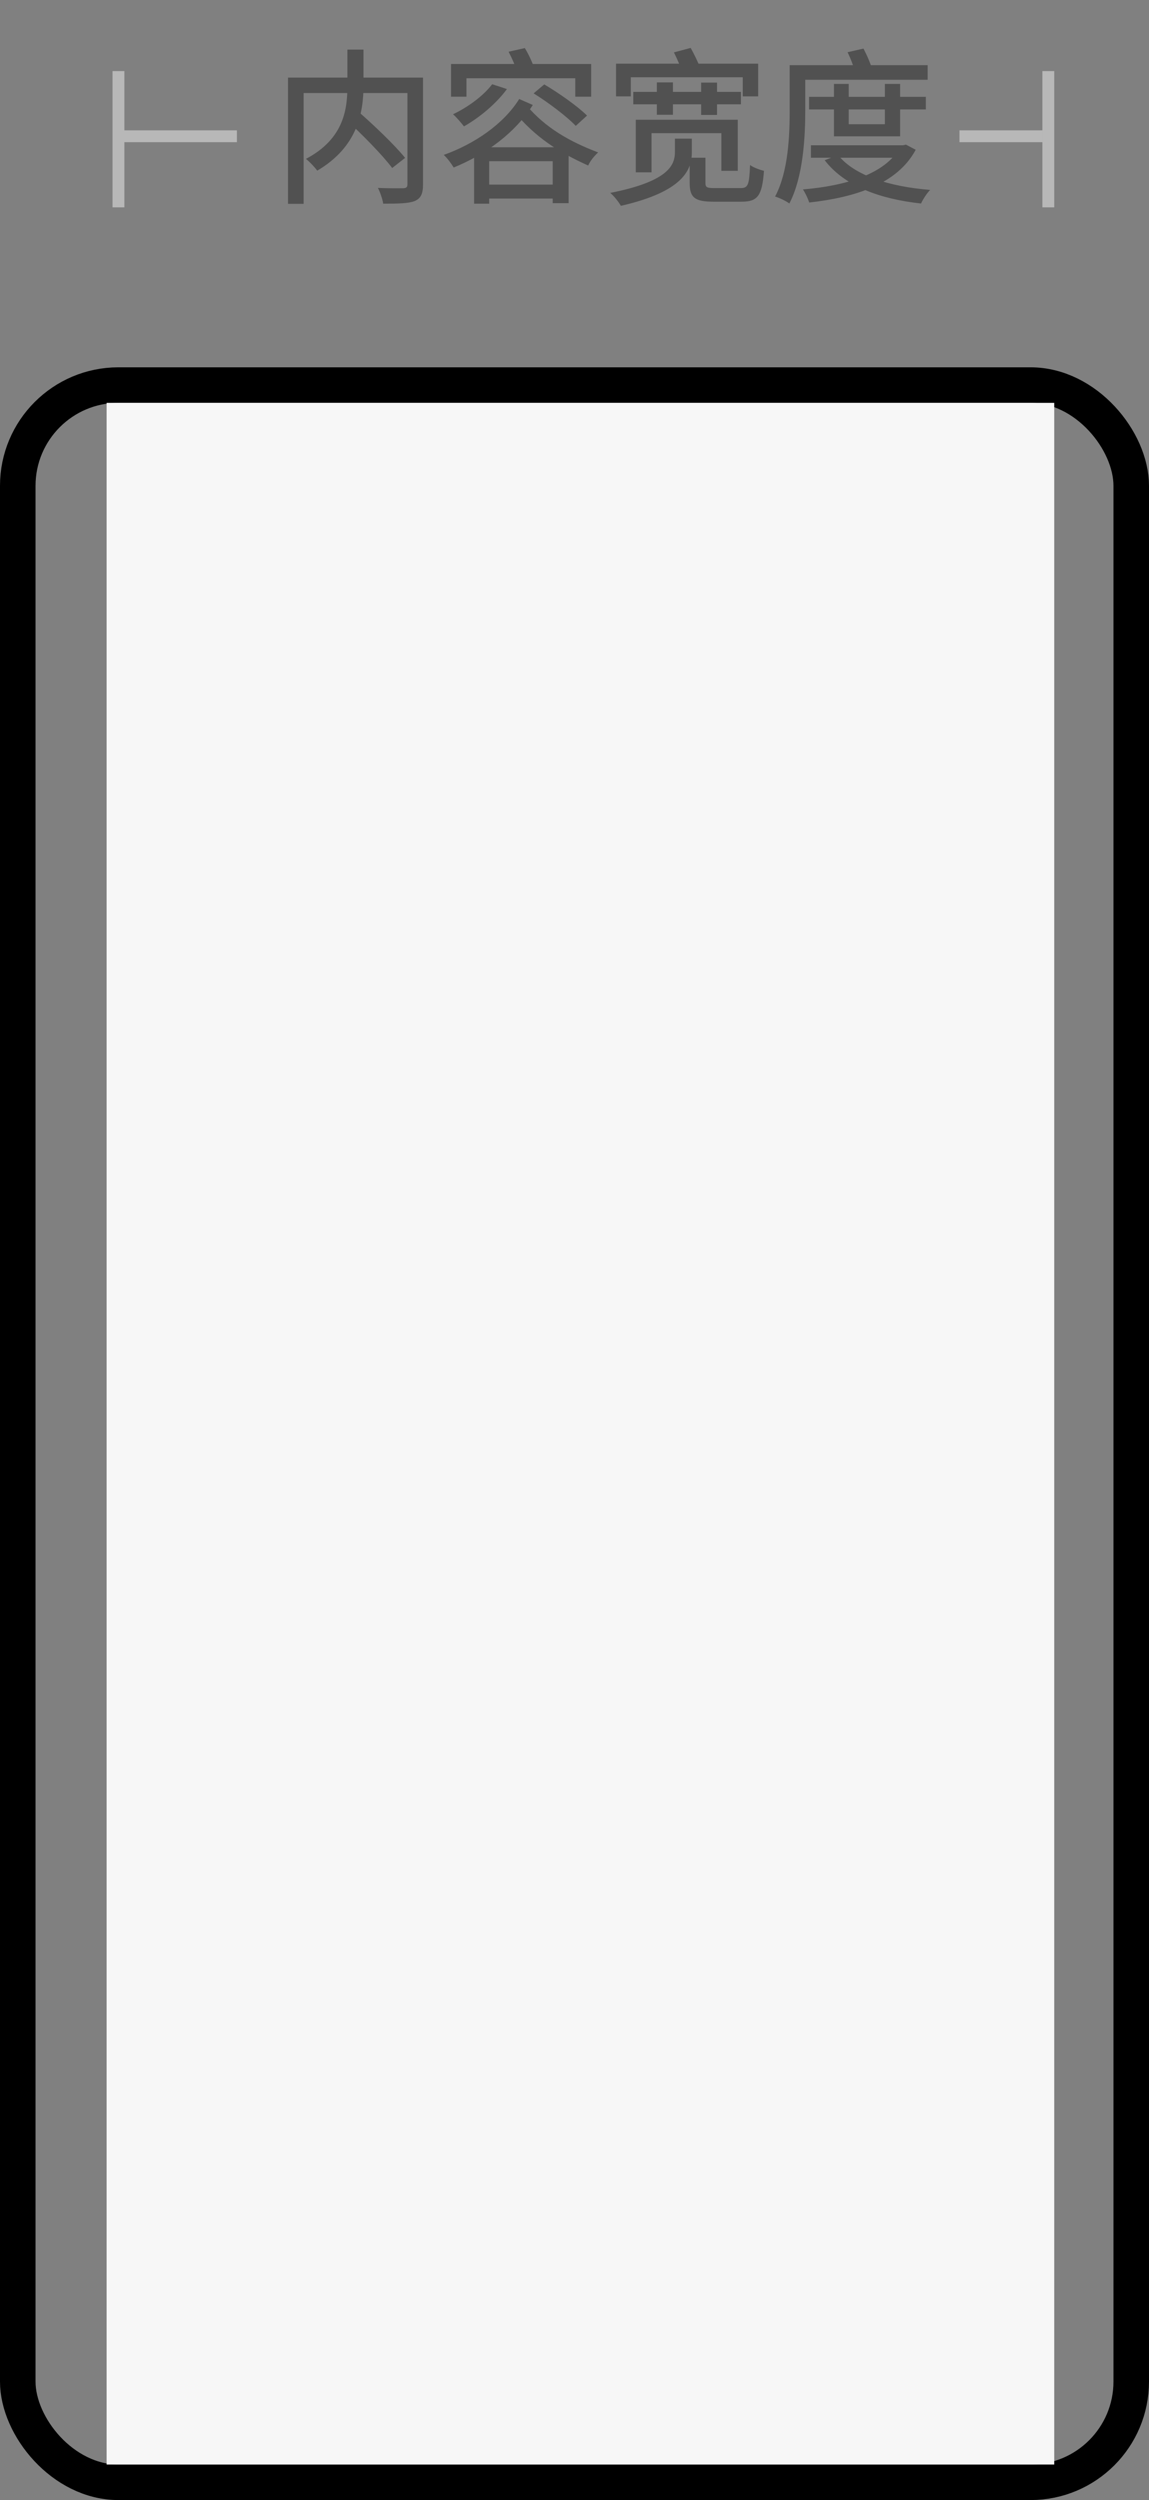 <svg width="97" height="211" viewBox="0 0 97 211" fill="none" xmlns="http://www.w3.org/2000/svg">
<rect x="0" y="0" width="97" height="211" fill="#808080" stroke="none"/>
<path d="M10 6V17.5" stroke="#B8B8B8"/>
<path d="M88.5 6V17.5" stroke="#B8B8B8"/>
<path d="M81 11.5H88" stroke="#B8B8B8"/>
<path d="M10 11.5H20" stroke="#B8B8B8"/>
<path d="M29.23 10.106C30.574 11.352 32.31 13.102 33.108 14.18L34.2 13.326C33.332 12.248 31.568 10.568 30.224 9.392L29.23 10.106ZM29.328 4.184V7.194C29.328 9.084 29.118 11.674 25.828 13.41C26.136 13.648 26.584 14.124 26.78 14.404C30.21 12.388 30.686 9.476 30.686 7.194V4.184H29.328ZM24.316 6.55V17.204H25.632V7.852H34.984V6.55H24.316ZM34.396 6.55V15.552C34.396 15.79 34.312 15.874 34.046 15.888C33.766 15.888 32.828 15.902 31.904 15.86C32.086 16.21 32.296 16.812 32.352 17.19C33.598 17.19 34.48 17.176 35.012 16.966C35.53 16.742 35.712 16.35 35.712 15.566V6.55H34.396ZM41.55 7.11C40.794 8.104 39.506 9.042 38.246 9.644C38.526 9.882 38.974 10.414 39.17 10.666C40.458 9.938 41.886 8.762 42.796 7.516L41.55 7.11ZM45.05 7.88C46.31 8.664 47.864 9.84 48.606 10.624L49.558 9.756C48.774 8.972 47.178 7.852 45.946 7.124L45.05 7.88ZM40.024 12.43V17.19H41.298V13.606H46.66V17.148H48.004V12.43H40.024ZM40.71 15.58V16.756H47.29V15.58H40.71ZM38.078 5.402V8.16H39.38V6.606H48.564V8.16H49.908V5.402H38.078ZM42.936 4.366C43.23 4.926 43.552 5.654 43.664 6.116L45.106 5.78C44.966 5.304 44.63 4.59 44.308 4.058L42.936 4.366ZM43.832 8.356C42.516 10.47 40.052 12.15 37.462 13.074C37.77 13.354 38.106 13.816 38.302 14.138C41.018 13.032 43.496 11.212 44.98 8.86L43.832 8.356ZM44.42 8.86L43.356 9.364C45.176 11.59 47.192 12.864 49.656 13.97C49.824 13.578 50.188 13.144 50.496 12.864C48.102 11.954 46.058 10.806 44.42 8.86ZM52.008 5.374V8.132H53.254V6.522H62.704V8.132H64.006V5.374H52.008ZM53.464 7.754V8.804H62.55V7.754H53.464ZM55.452 6.956V9.686H56.81V6.956H55.452ZM59.19 6.97V9.7H60.534V6.97H59.19ZM58.224 13.312V15.454C58.224 16.658 58.644 17.022 60.212 17.022C60.534 17.022 62.27 17.022 62.62 17.022C63.964 17.022 64.342 16.518 64.496 14.418C64.146 14.334 63.6 14.138 63.32 13.928C63.25 15.636 63.152 15.874 62.508 15.874C62.102 15.874 60.674 15.874 60.352 15.874C59.68 15.874 59.554 15.818 59.554 15.44V13.312H58.224ZM56.894 4.422C57.174 4.982 57.496 5.724 57.622 6.172L59.106 5.724C58.952 5.276 58.588 4.548 58.308 4.044L56.894 4.422ZM56.978 11.702V12.808C56.978 13.858 56.572 15.286 51.518 16.28C51.84 16.546 52.246 17.064 52.414 17.372C57.692 16.168 58.406 14.32 58.406 12.85V11.702H56.978ZM53.674 10.106V14.544H55.004V11.24H60.898V14.418H62.284V10.106H53.674ZM68.304 8.174V9.238H78.16V8.174H68.304ZM68.458 12.262V13.312H76.326V12.262H68.458ZM70.404 7.082V11.506H75.99V7.082H74.702V10.484H71.65V7.082H70.404ZM75.99 12.262V12.43C74.744 14.698 71.356 15.692 67.786 15.986C67.982 16.28 68.22 16.784 68.318 17.092C72.196 16.658 75.752 15.538 77.306 12.64L76.48 12.206L76.242 12.262H75.99ZM70.754 13.088L69.62 13.522C71.272 15.664 74.17 16.784 77.754 17.176C77.908 16.84 78.244 16.308 78.524 16.028C75.052 15.748 72.126 14.81 70.754 13.088ZM67.282 5.5V6.732H78.314V5.5H67.282ZM66.666 5.5V9.28C66.666 11.394 66.568 14.46 65.434 16.588C65.77 16.686 66.372 16.966 66.638 17.176C67.814 14.922 67.982 11.562 67.982 9.28V5.5H66.666ZM71.552 4.408C71.846 4.996 72.14 5.808 72.238 6.298L73.652 5.948C73.54 5.458 73.204 4.688 72.896 4.1L71.552 4.408Z" fill="#515151"/>
<rect x="1.5" y="32.5" width="94" height="177" rx="8.5" stroke="black" stroke-width="3"/>
<rect x="9" y="34" width="80" height="174" fill="#F7F7F7"/>
</svg>

